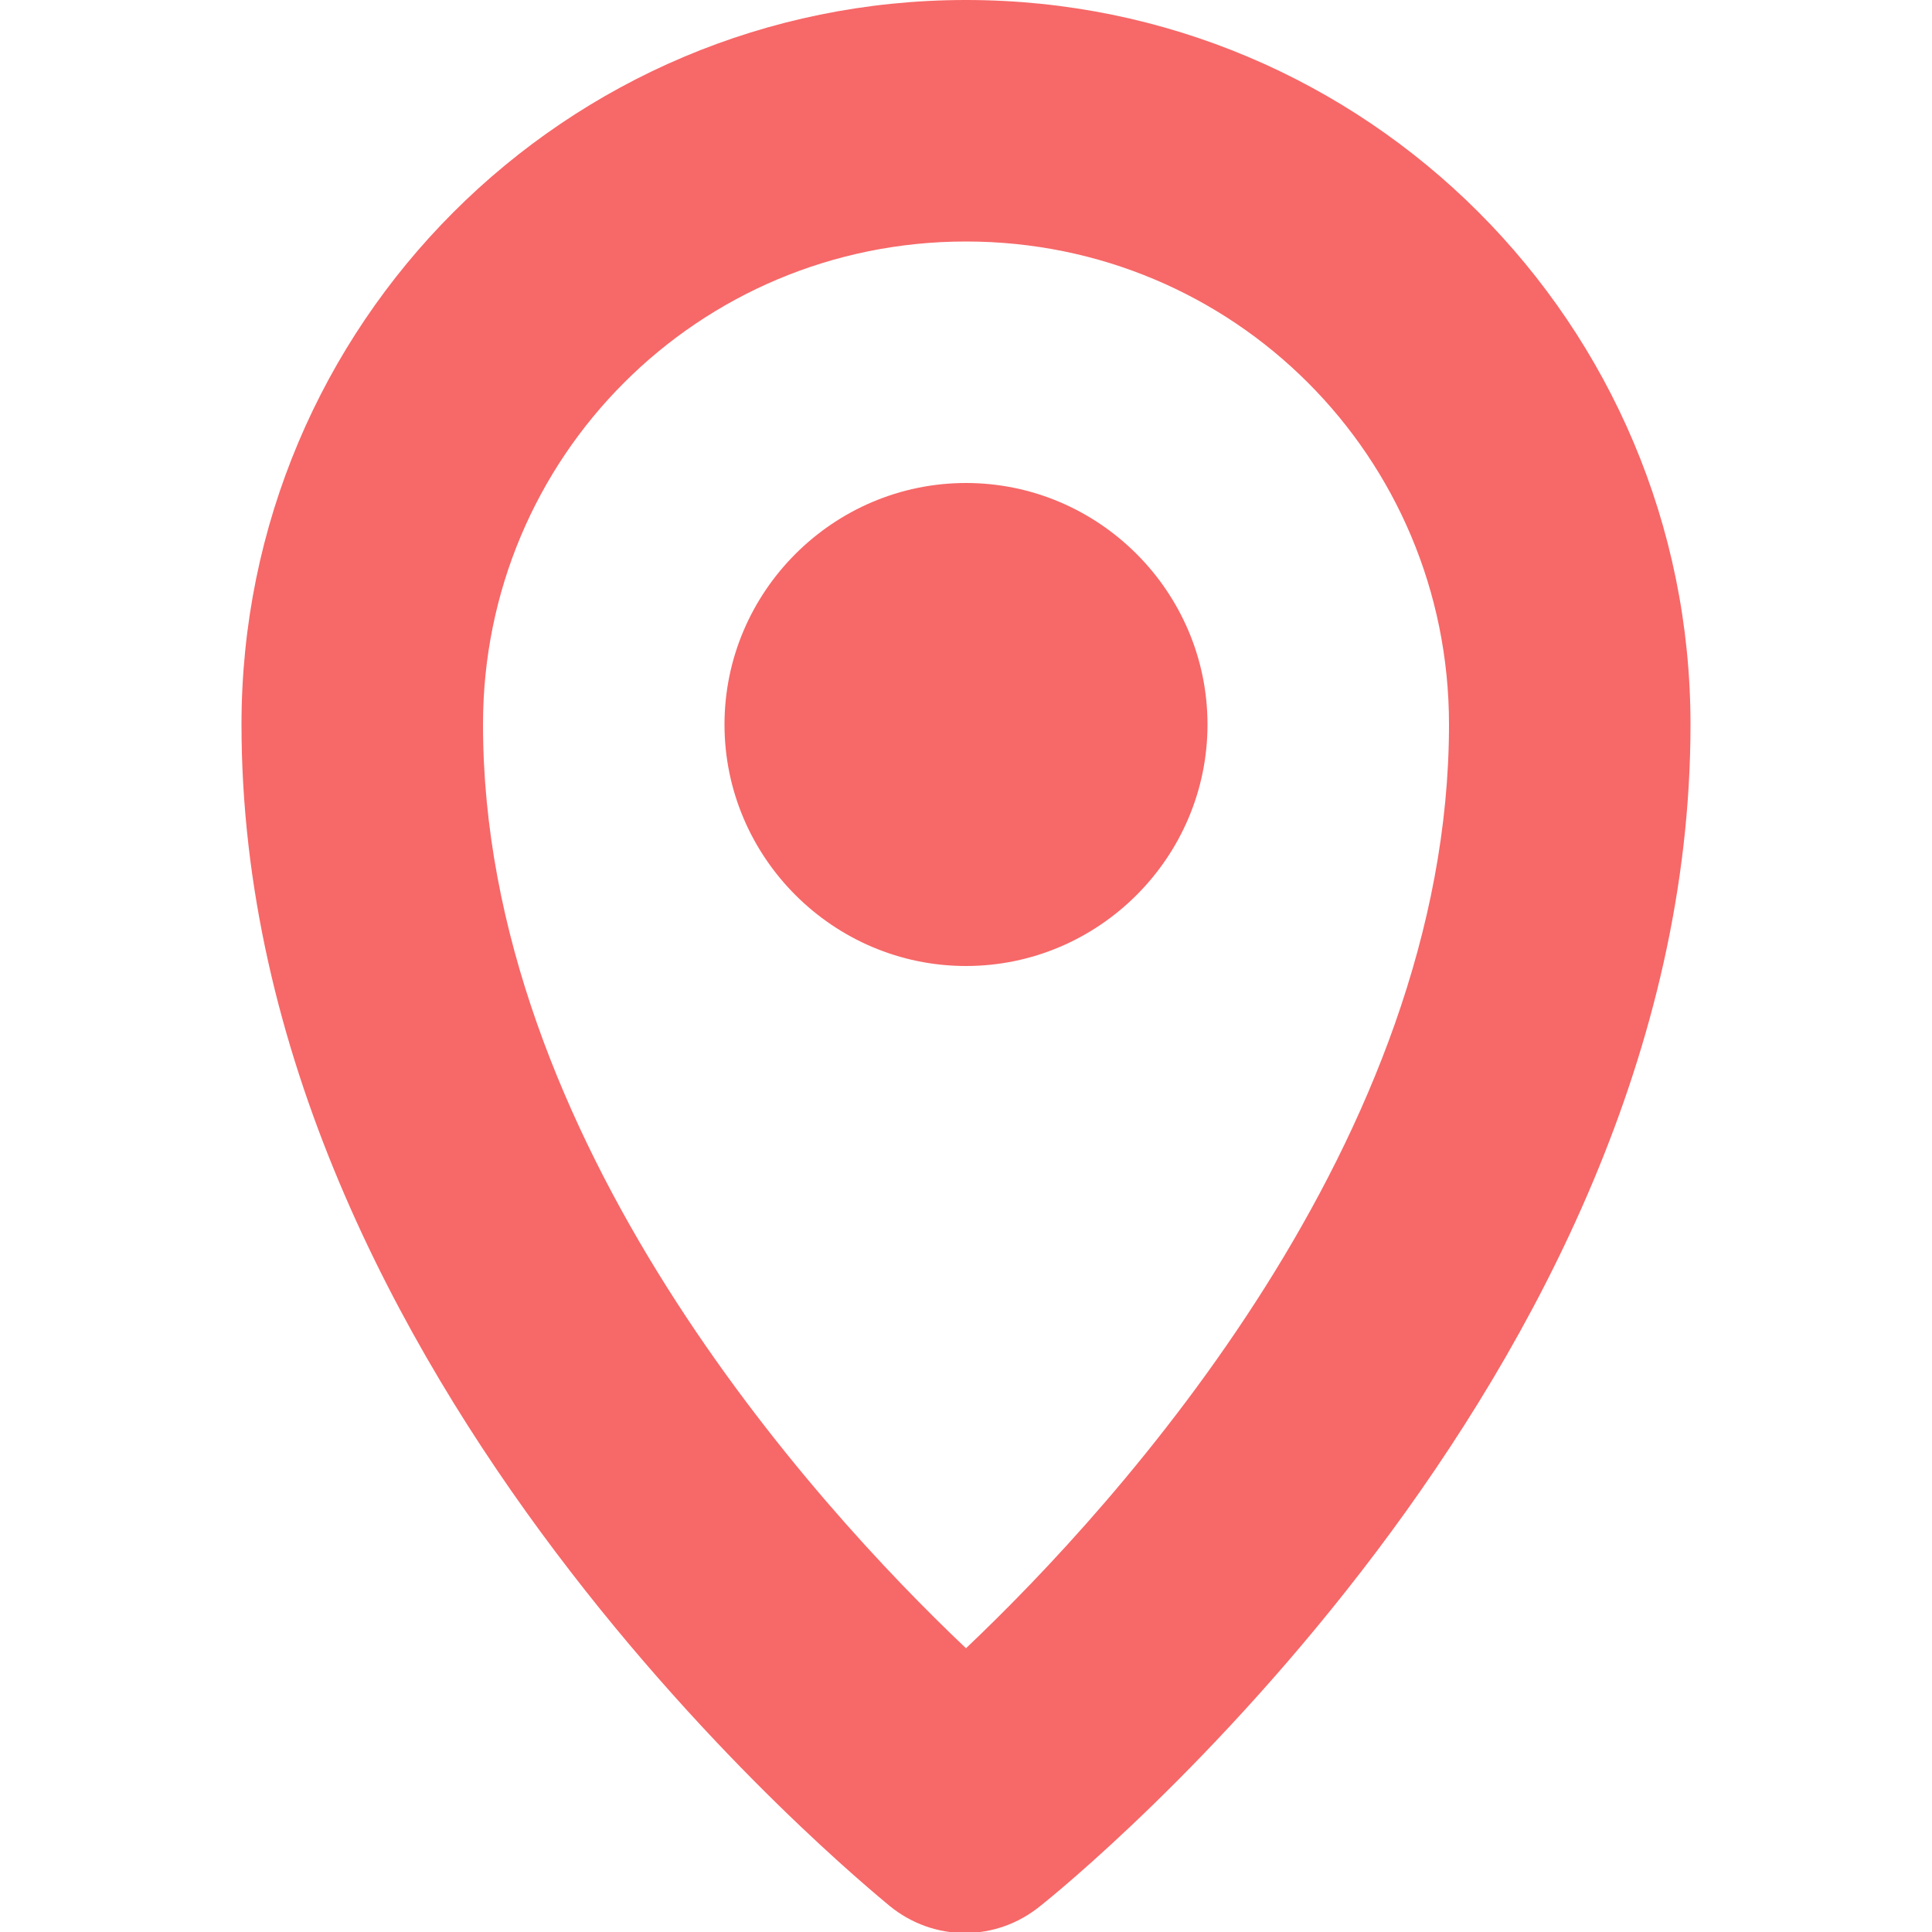 <?xml version="1.0" encoding="UTF-8"?> <!-- Generator: Adobe Illustrator 25.2.0, SVG Export Plug-In . SVG Version: 6.00 Build 0) --> <svg xmlns="http://www.w3.org/2000/svg" xmlns:xlink="http://www.w3.org/1999/xlink" id="Layer_1" x="0px" y="0px" viewBox="0 0 96 96" style="enable-background:new 0 0 96 96;" xml:space="preserve"> <style type="text/css"> .st0{fill:#F76868;} </style> <g> <path class="st0" d="M48,0C28.1,0,12,16.1,12,36c0,32.5,30.9,57.6,32.2,58.7c2.2,1.8,5.3,1.8,7.5,0C53.1,93.6,84,68.5,84,36 C84,16.1,67.9,0,48,0z M48,81.9C40.4,74.7,24,56.6,24,36c0-13.3,10.7-24,24-24s24,10.7,24,24C72,56.6,55.6,74.7,48,81.9z"></path> <path class="st0" d="M48,24c-6.6,0-12,5.4-12,12s5.4,12,12,12s12-5.4,12-12C60,29.4,54.6,24,48,24z"></path> </g> </svg> 